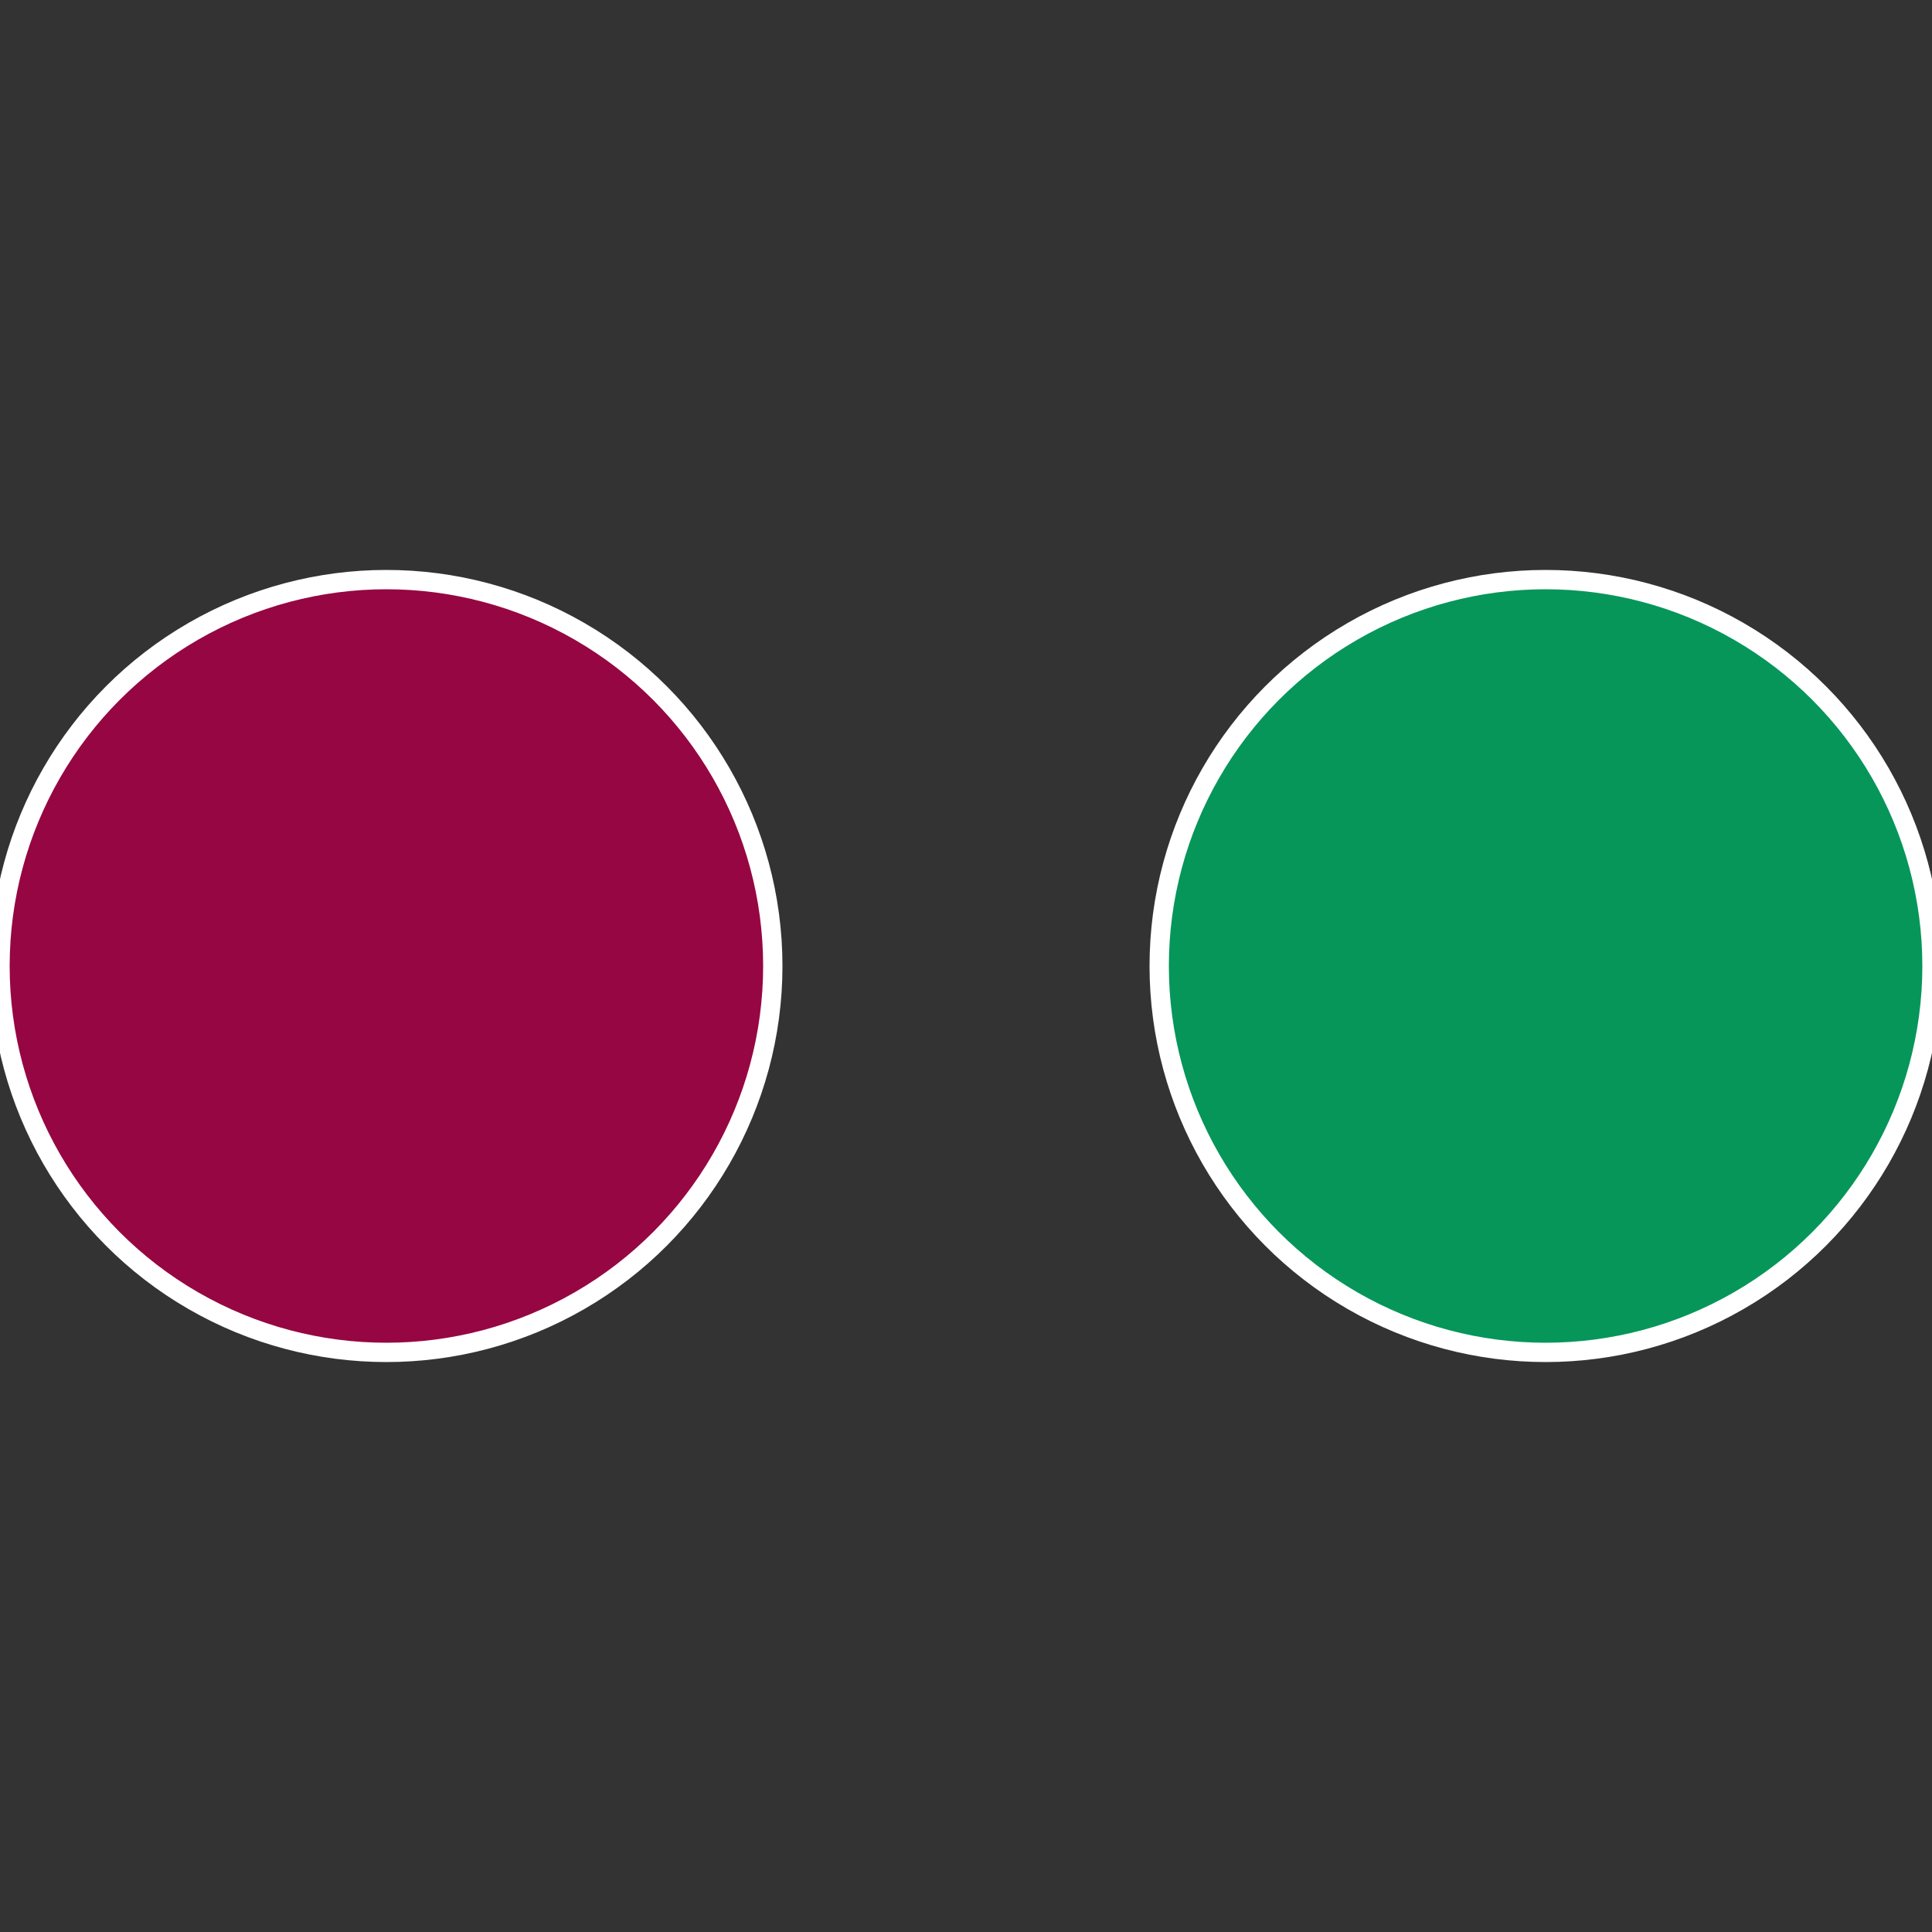 <?xml version="1.0" standalone="no"?>
<svg width="500" height="500" viewBox="-1 -1 2 2" xmlns="http://www.w3.org/2000/svg">
 
                <rect x="-1" y="-1" width="2" height="2" fill="#333333" stroke="none"/>
 
                <circle cx="0.6" cy="0" r="0.4" fill="#06965a" stroke="#fff" stroke-width="1%" />
             
                <circle cx="-0.6" cy="7.3478807948841E-17" r="0.4" fill="#960642" stroke="#fff" stroke-width="1%" />
            </svg>
